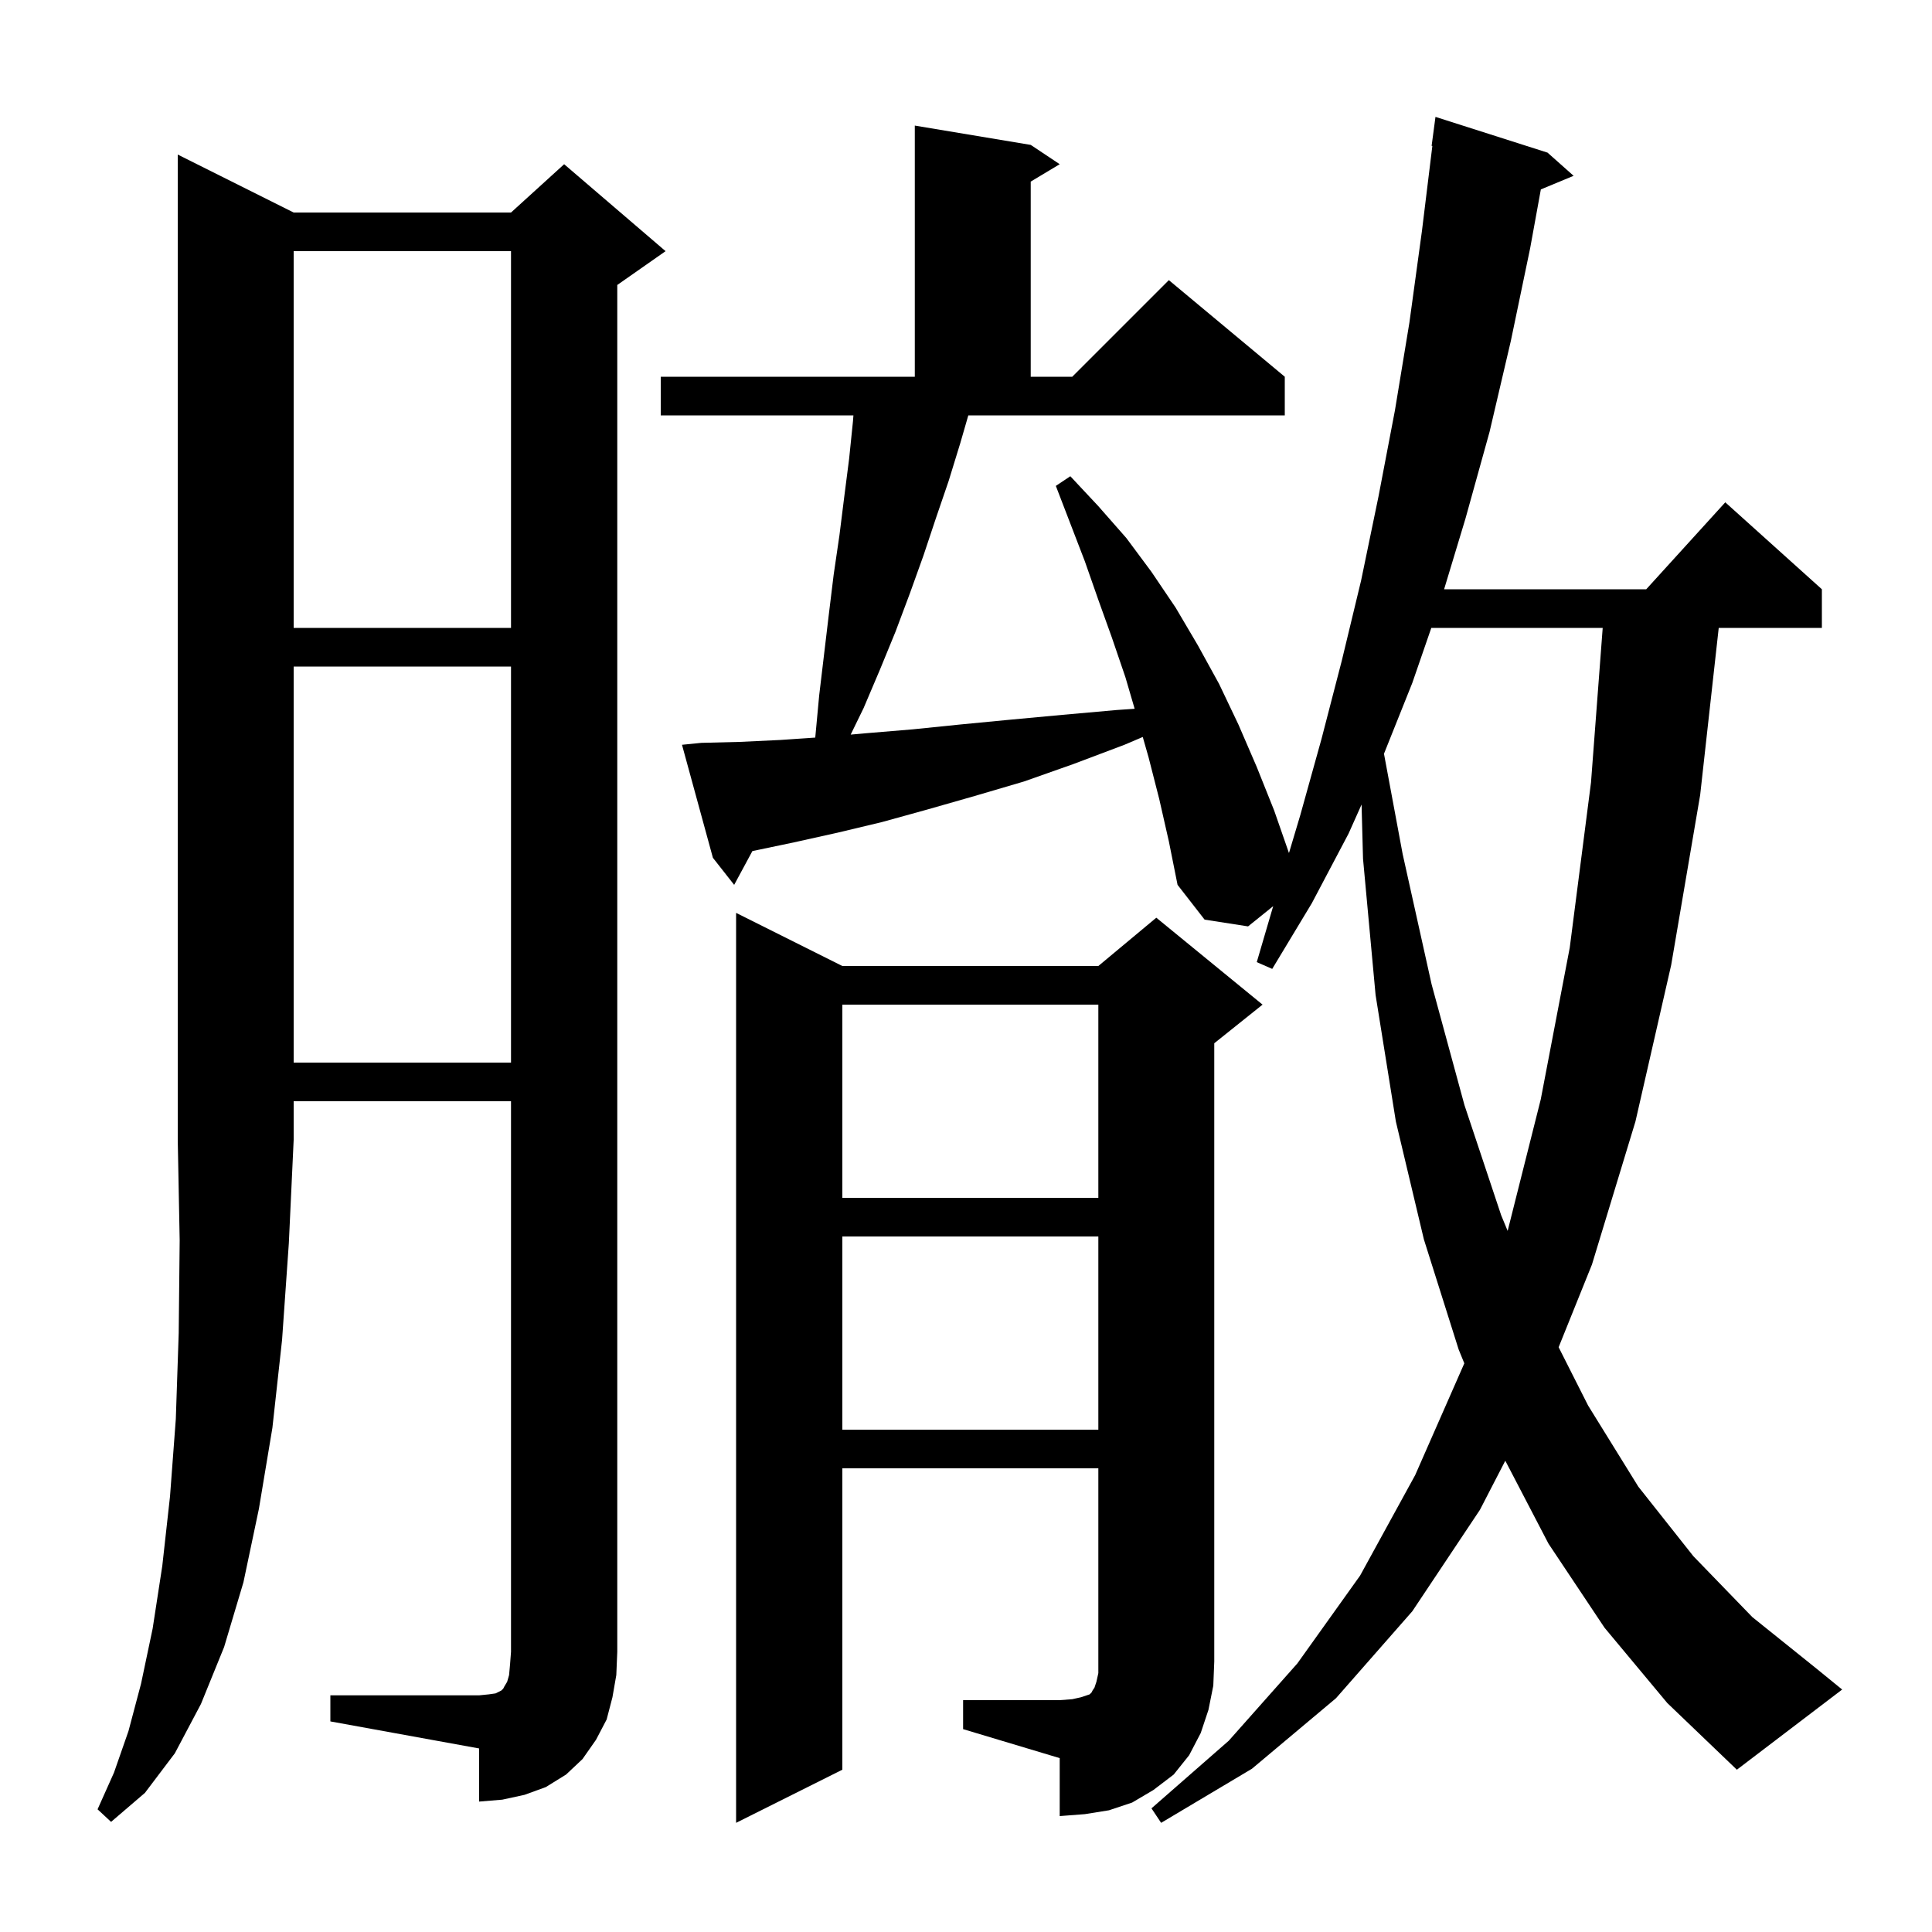 <svg xmlns="http://www.w3.org/2000/svg" xmlns:xlink="http://www.w3.org/1999/xlink" version="1.1" baseProfile="full" viewBox="0 0 200 200" width="200" height="200"><g fill="currentColor"><path d="M 166.1 168.5 L 160.3 159.8 L 155.828 151.214 L 153.2 156.3 L 146.2 166.8 L 138.3 175.8 L 129.6 183.1 L 120.2 188.7 L 119.2 187.2 L 127.2 180.2 L 134.3 172.2 L 140.8 163.1 L 146.5 152.7 L 151.586 141.131 L 151.0 139.7 L 147.4 128.3 L 144.5 116.1 L 142.4 103.0 L 141.1 88.9 L 140.949 83.284 L 139.6 86.3 L 135.8 93.5 L 131.7 100.3 L 130.1 99.6 L 131.8 93.806 L 129.2 95.9 L 124.7 95.2 L 121.9 91.6 L 121.0 87.1 L 120.0 82.7 L 118.9 78.4 L 118.298 76.292 L 116.4 77.1 L 111.1 79.1 L 106.0 80.9 L 100.9 82.4 L 96.0 83.8 L 91.3 85.1 L 86.7 86.2 L 82.2 87.2 L 77.9 88.1 L 77.888 88.102 L 76.0 91.6 L 73.8 88.8 L 70.6 77.1 L 72.6 76.9 L 76.6 76.8 L 80.8 76.6 L 84.394 76.355 L 84.4 76.3 L 84.8 72.0 L 85.8 63.6 L 86.3 59.5 L 86.9 55.4 L 87.4 51.4 L 87.9 47.5 L 88.3 43.6 L 88.346 43.0 L 68.4 43.0 L 68.4 39.0 L 94.7 39.0 L 94.7 13.0 L 106.7 15.0 L 109.7 17.0 L 106.7 18.8 L 106.7 39.0 L 111.0 39.0 L 121.0 29.0 L 133.0 39.0 L 133.0 43.0 L 100.239 43.0 L 99.4 45.9 L 98.2 49.8 L 96.9 53.6 L 95.6 57.5 L 94.2 61.4 L 92.7 65.4 L 91.1 69.3 L 89.4 73.3 L 88.062 76.046 L 89.7 75.9 L 94.5 75.5 L 99.4 75.0 L 104.6 74.5 L 110.0 74.0 L 115.6 73.5 L 117.458 73.372 L 116.5 70.1 L 115.1 66.0 L 113.7 62.1 L 112.3 58.1 L 109.3 50.3 L 110.8 49.3 L 113.7 52.4 L 116.6 55.7 L 119.2 59.2 L 121.7 62.9 L 124.0 66.8 L 126.2 70.8 L 128.2 75.0 L 130.1 79.4 L 131.9 83.9 L 133.433 88.307 L 134.6 84.4 L 136.8 76.5 L 138.9 68.4 L 140.9 60.1 L 142.7 51.4 L 144.4 42.5 L 145.9 33.4 L 147.2 23.9 L 148.277 15.104 L 148.2 15.1 L 148.6 12.1 L 160.2 15.8 L 162.9 18.2 L 159.508 19.608 L 158.4 25.7 L 156.4 35.3 L 154.2 44.7 L 151.7 53.7 L 149.493 61.0 L 170.418 61.0 L 178.6 52.0 L 188.6 61.0 L 188.6 65.0 L 177.922 65.0 L 176.0 82.3 L 173.0 99.9 L 169.3 116.1 L 164.8 130.9 L 161.349 139.463 L 164.4 145.5 L 169.6 153.9 L 175.3 161.1 L 181.4 167.4 L 188.0 172.7 L 190.7 174.9 L 179.8 183.2 L 172.6 176.3 Z M 30.4 22.0 L 52.9 22.0 L 58.4 17.0 L 68.9 26.0 L 63.9 29.5 L 63.9 171.0 L 63.8 173.4 L 63.4 175.7 L 62.8 178.0 L 61.7 180.1 L 60.3 182.1 L 58.6 183.7 L 56.5 185.0 L 54.3 185.8 L 52.0 186.3 L 49.6 186.5 L 49.6 181.0 L 34.2 178.2 L 34.2 175.5 L 49.6 175.5 L 50.6 175.4 L 51.3 175.3 L 51.9 175.0 L 52.1 174.8 L 52.2 174.6 L 52.5 174.1 L 52.7 173.4 L 52.8 172.3 L 52.9 171.0 L 52.9 114.0 L 30.4 114.0 L 30.4 118.0 L 29.9 128.7 L 29.2 138.7 L 28.2 147.8 L 26.8 156.2 L 25.2 163.8 L 23.2 170.5 L 20.8 176.4 L 18.1 181.5 L 15.0 185.6 L 11.5 188.6 L 10.1 187.3 L 11.8 183.5 L 13.3 179.2 L 14.6 174.3 L 15.8 168.6 L 16.8 162.1 L 17.6 154.9 L 18.2 146.9 L 18.5 138.0 L 18.6 128.4 L 18.4 118.0 L 18.4 16.0 Z M 99.7 176.0 L 109.7 176.0 L 111.0 175.9 L 111.9 175.7 L 112.8 175.4 L 113.0 175.2 L 113.1 175.0 L 113.3 174.7 L 113.5 174.1 L 113.7 173.2 L 113.7 152.0 L 87.2 152.0 L 87.2 183.2 L 76.2 188.7 L 76.2 94.5 L 87.2 100.0 L 113.7 100.0 L 119.7 95.0 L 130.7 104.0 L 125.7 108.0 L 125.7 172.0 L 125.6 174.5 L 125.1 177.0 L 124.3 179.4 L 123.1 181.7 L 121.5 183.7 L 119.4 185.3 L 117.2 186.6 L 114.8 187.4 L 112.3 187.8 L 109.7 188.0 L 109.7 182.0 L 99.7 179.0 Z M 87.2 128.0 L 87.2 148.0 L 113.7 148.0 L 113.7 128.0 Z M 148.168 65.0 L 146.2 70.7 L 143.269 78.028 L 145.2 88.4 L 148.2 101.9 L 151.6 114.4 L 155.4 125.8 L 156.071 127.422 L 159.5 113.8 L 162.5 98.1 L 164.7 81.0 L 165.911 65.0 Z M 87.2 104.0 L 87.2 124.0 L 113.7 124.0 L 113.7 104.0 Z M 30.4 69.0 L 30.4 110.0 L 52.9 110.0 L 52.9 69.0 Z M 30.4 26.0 L 30.4 65.0 L 52.9 65.0 L 52.9 26.0 Z "/></g></svg>